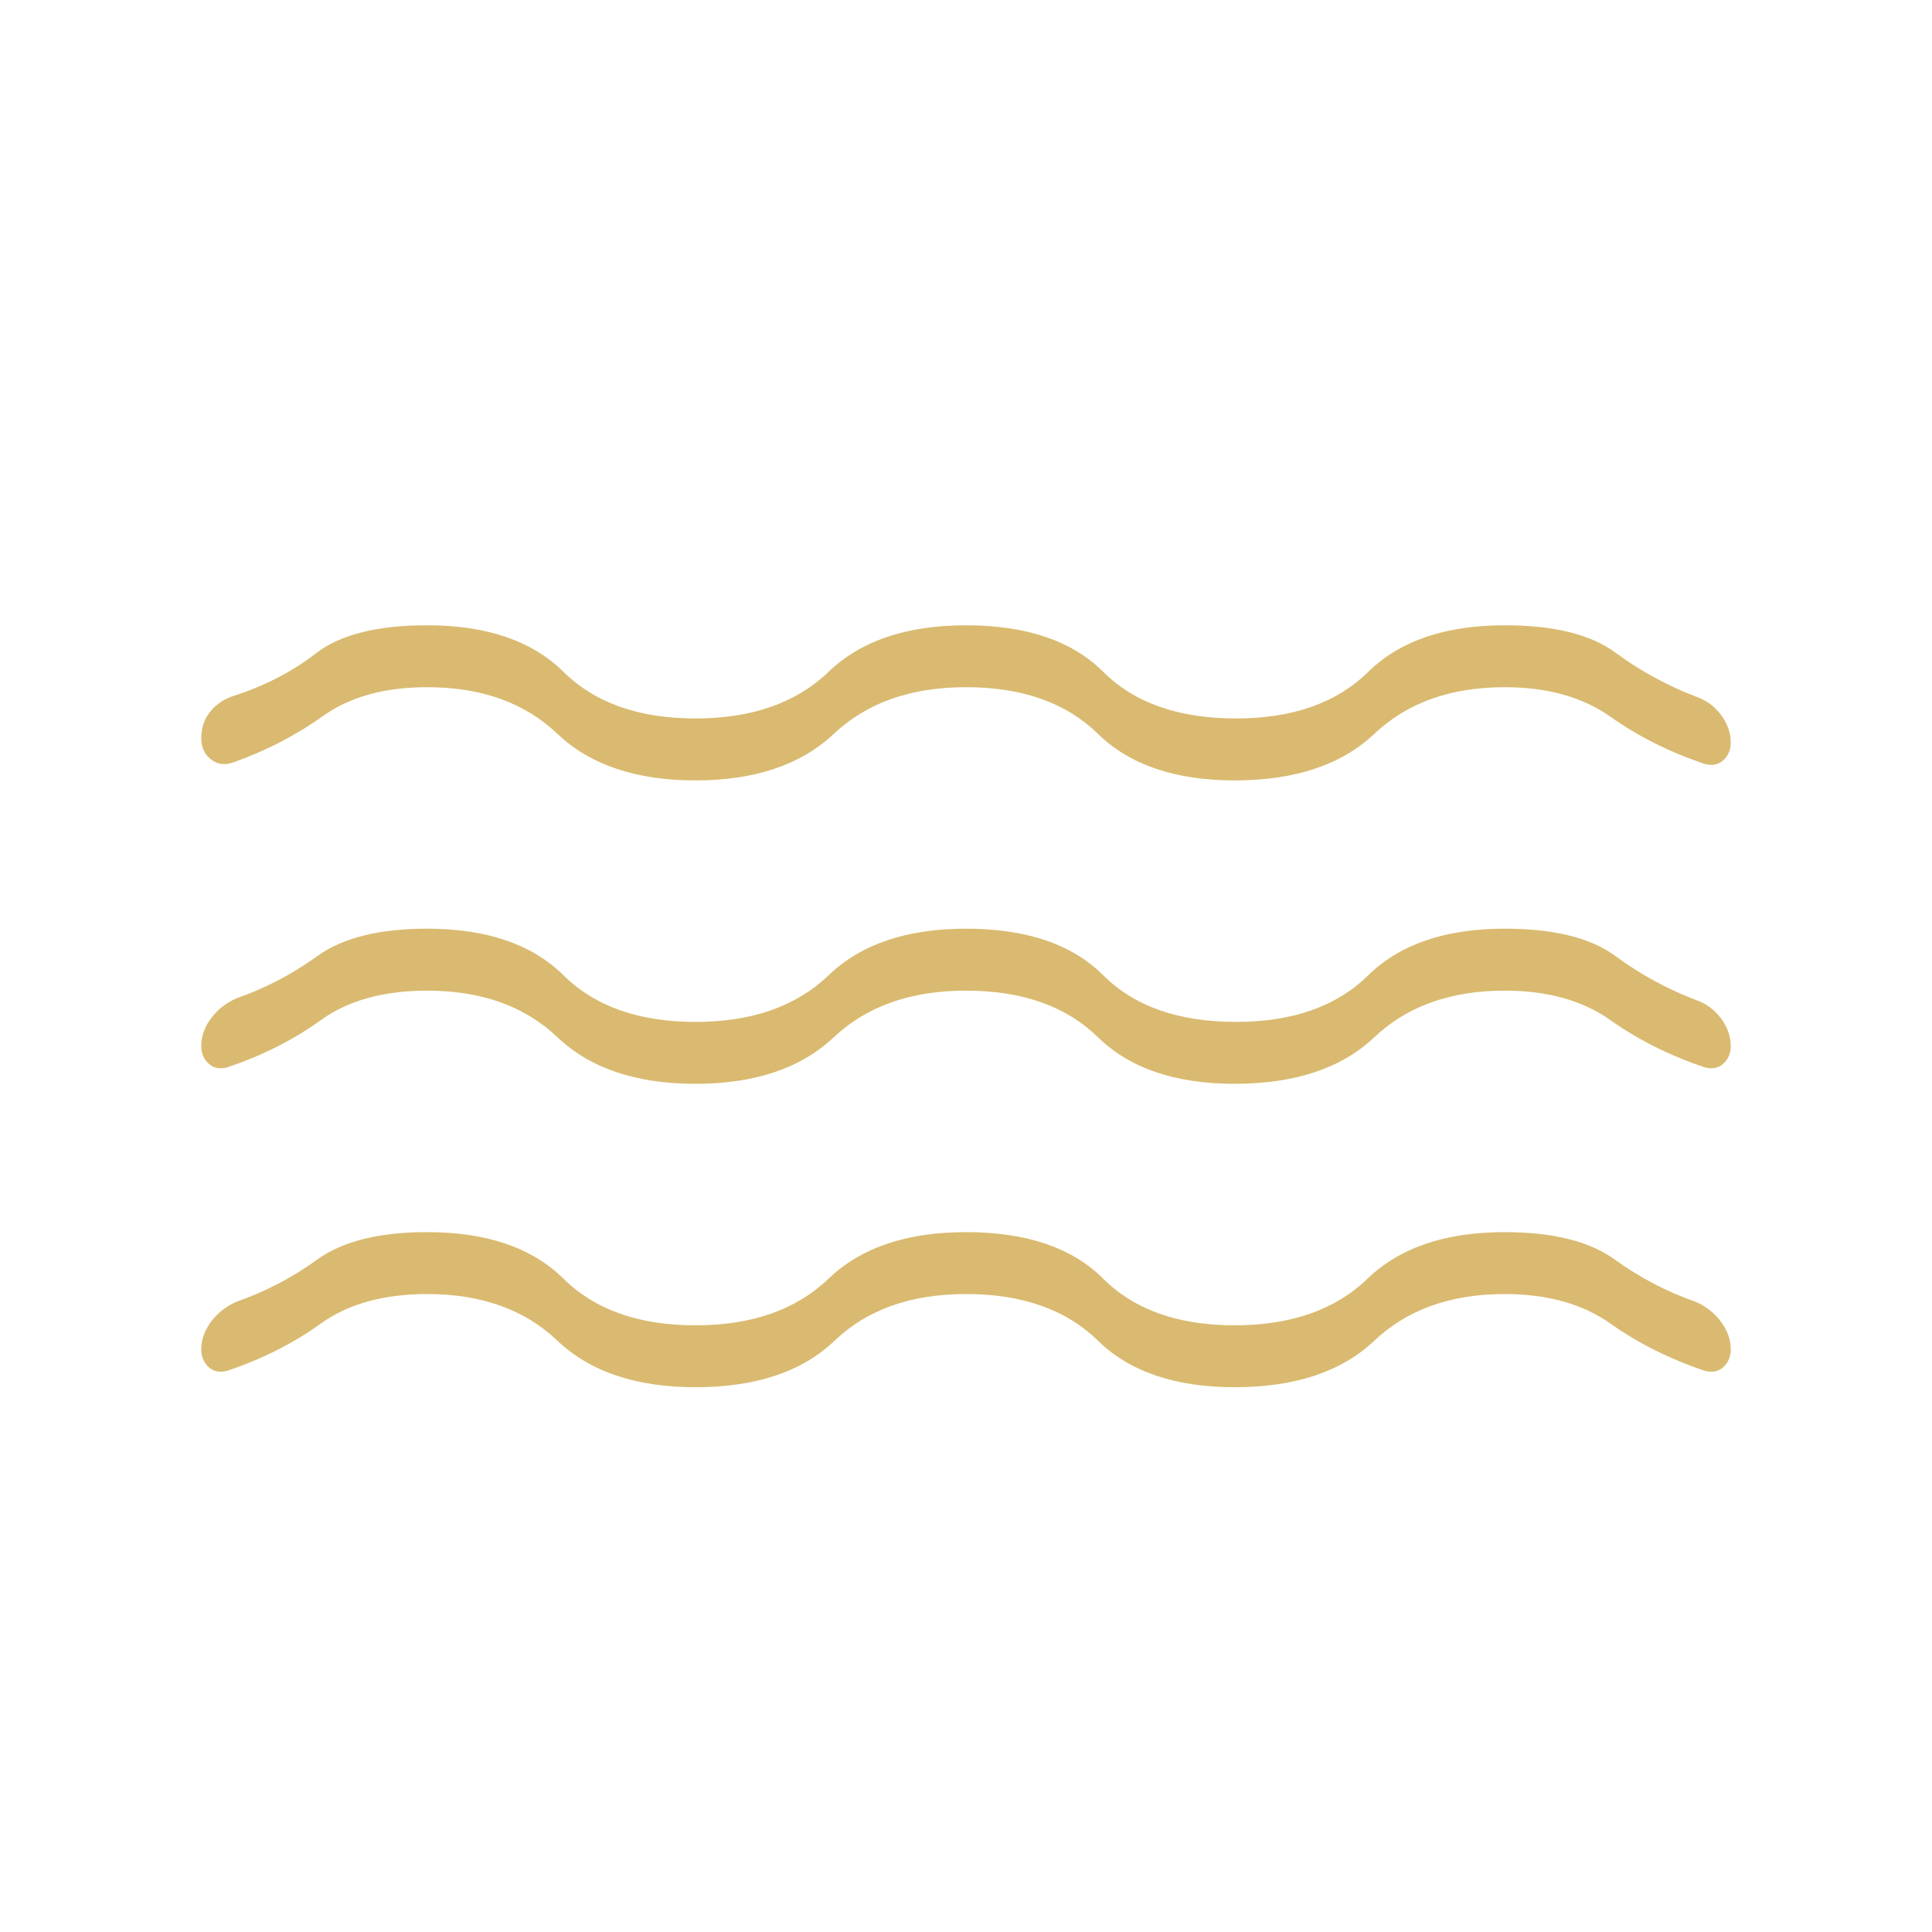 <svg width="48" height="48" viewBox="0 0 48 48" fill="none" xmlns="http://www.w3.org/2000/svg">
<path d="M5 25.988C5 25.75 5.08 25.522 5.24 25.304C5.401 25.086 5.612 24.919 5.873 24.804C6.588 24.555 7.26 24.204 7.887 23.752C8.514 23.299 9.423 23.073 10.615 23.073C12.09 23.073 13.218 23.459 14 24.231C14.782 25.003 15.874 25.389 17.277 25.389C18.68 25.389 19.782 25.003 20.585 24.231C21.387 23.459 22.526 23.073 24 23.073C25.5 23.073 26.637 23.459 27.41 24.231C28.183 25.003 29.283 25.389 30.712 25.389C32.114 25.389 33.208 25.003 33.994 24.231C34.78 23.459 35.91 23.073 37.385 23.073C38.603 23.073 39.519 23.299 40.133 23.752C40.747 24.204 41.412 24.568 42.127 24.842C42.389 24.932 42.599 25.086 42.76 25.304C42.92 25.522 43 25.75 43 25.988C43 26.165 42.94 26.31 42.819 26.423C42.699 26.536 42.545 26.568 42.358 26.519C41.486 26.227 40.704 25.836 40.012 25.346C39.319 24.856 38.444 24.612 37.385 24.612C36.041 24.612 34.962 24.997 34.146 25.769C33.331 26.541 32.173 26.927 30.673 26.927C29.199 26.927 28.067 26.541 27.277 25.769C26.487 24.997 25.395 24.612 24 24.612C22.631 24.612 21.537 24.997 20.717 25.769C19.898 26.541 18.751 26.927 17.277 26.927C15.803 26.927 14.66 26.541 13.848 25.769C13.037 24.997 11.959 24.612 10.615 24.612C9.531 24.612 8.649 24.856 7.969 25.346C7.29 25.836 6.514 26.227 5.642 26.519C5.455 26.568 5.301 26.536 5.181 26.423C5.06 26.31 5 26.165 5 25.988ZM5 33.527C5 33.288 5.08 33.06 5.24 32.842C5.401 32.624 5.612 32.458 5.873 32.342C6.588 32.094 7.26 31.743 7.887 31.29C8.514 30.838 9.423 30.612 10.615 30.612C12.09 30.612 13.218 30.997 14 31.769C14.782 32.541 15.874 32.927 17.277 32.927C18.68 32.927 19.782 32.541 20.585 31.769C21.387 30.997 22.526 30.612 24 30.612C25.5 30.612 26.637 30.997 27.41 31.769C28.183 32.541 29.271 32.927 30.673 32.927C32.076 32.927 33.176 32.541 33.975 31.769C34.774 30.997 35.91 30.612 37.385 30.612C38.577 30.612 39.487 30.838 40.114 31.29C40.74 31.743 41.412 32.094 42.127 32.342C42.389 32.458 42.599 32.624 42.76 32.842C42.92 33.06 43 33.288 43 33.527C43 33.704 42.94 33.849 42.819 33.962C42.699 34.074 42.545 34.106 42.358 34.058C41.486 33.765 40.704 33.374 40.012 32.885C39.319 32.395 38.444 32.15 37.385 32.15C36.041 32.15 34.962 32.536 34.146 33.308C33.331 34.08 32.173 34.465 30.673 34.465C29.199 34.465 28.067 34.08 27.277 33.308C26.487 32.536 25.395 32.15 24 32.15C22.631 32.15 21.543 32.536 20.737 33.308C19.93 34.08 18.777 34.465 17.277 34.465C15.803 34.465 14.66 34.08 13.848 33.308C13.037 32.536 11.959 32.15 10.615 32.15C9.531 32.15 8.649 32.395 7.969 32.885C7.29 33.374 6.514 33.765 5.642 34.058C5.455 34.106 5.301 34.074 5.181 33.962C5.06 33.849 5 33.704 5 33.527ZM5 18.335C5 18.096 5.067 17.887 5.202 17.708C5.337 17.528 5.522 17.394 5.758 17.304C6.55 17.055 7.247 16.698 7.848 16.233C8.449 15.767 9.372 15.535 10.615 15.535C12.09 15.535 13.218 15.921 14 16.692C14.782 17.464 15.874 17.85 17.277 17.85C18.68 17.85 19.782 17.464 20.585 16.692C21.387 15.921 22.526 15.535 24 15.535C25.5 15.535 26.637 15.921 27.41 16.692C28.183 17.464 29.283 17.85 30.712 17.85C32.114 17.85 33.208 17.464 33.994 16.692C34.78 15.921 35.91 15.535 37.385 15.535C38.603 15.535 39.519 15.761 40.133 16.213C40.747 16.666 41.412 17.029 42.127 17.304C42.389 17.394 42.599 17.547 42.76 17.765C42.92 17.983 43 18.212 43 18.45C43 18.627 42.94 18.772 42.819 18.885C42.699 18.997 42.545 19.029 42.358 18.981C41.486 18.689 40.704 18.297 40.012 17.808C39.319 17.318 38.444 17.073 37.385 17.073C36.041 17.073 34.962 17.459 34.146 18.231C33.331 19.003 32.173 19.389 30.673 19.389C29.199 19.389 28.067 19.003 27.277 18.231C26.487 17.459 25.395 17.073 24 17.073C22.631 17.073 21.537 17.459 20.717 18.231C19.898 19.003 18.751 19.389 17.277 19.389C15.803 19.389 14.66 19.003 13.848 18.231C13.037 17.459 11.959 17.073 10.615 17.073C9.556 17.073 8.694 17.312 8.027 17.788C7.36 18.265 6.617 18.65 5.796 18.942C5.583 19.017 5.397 18.991 5.239 18.865C5.08 18.74 5 18.563 5 18.335Z" fill="#D9BA70"/>
</svg>
